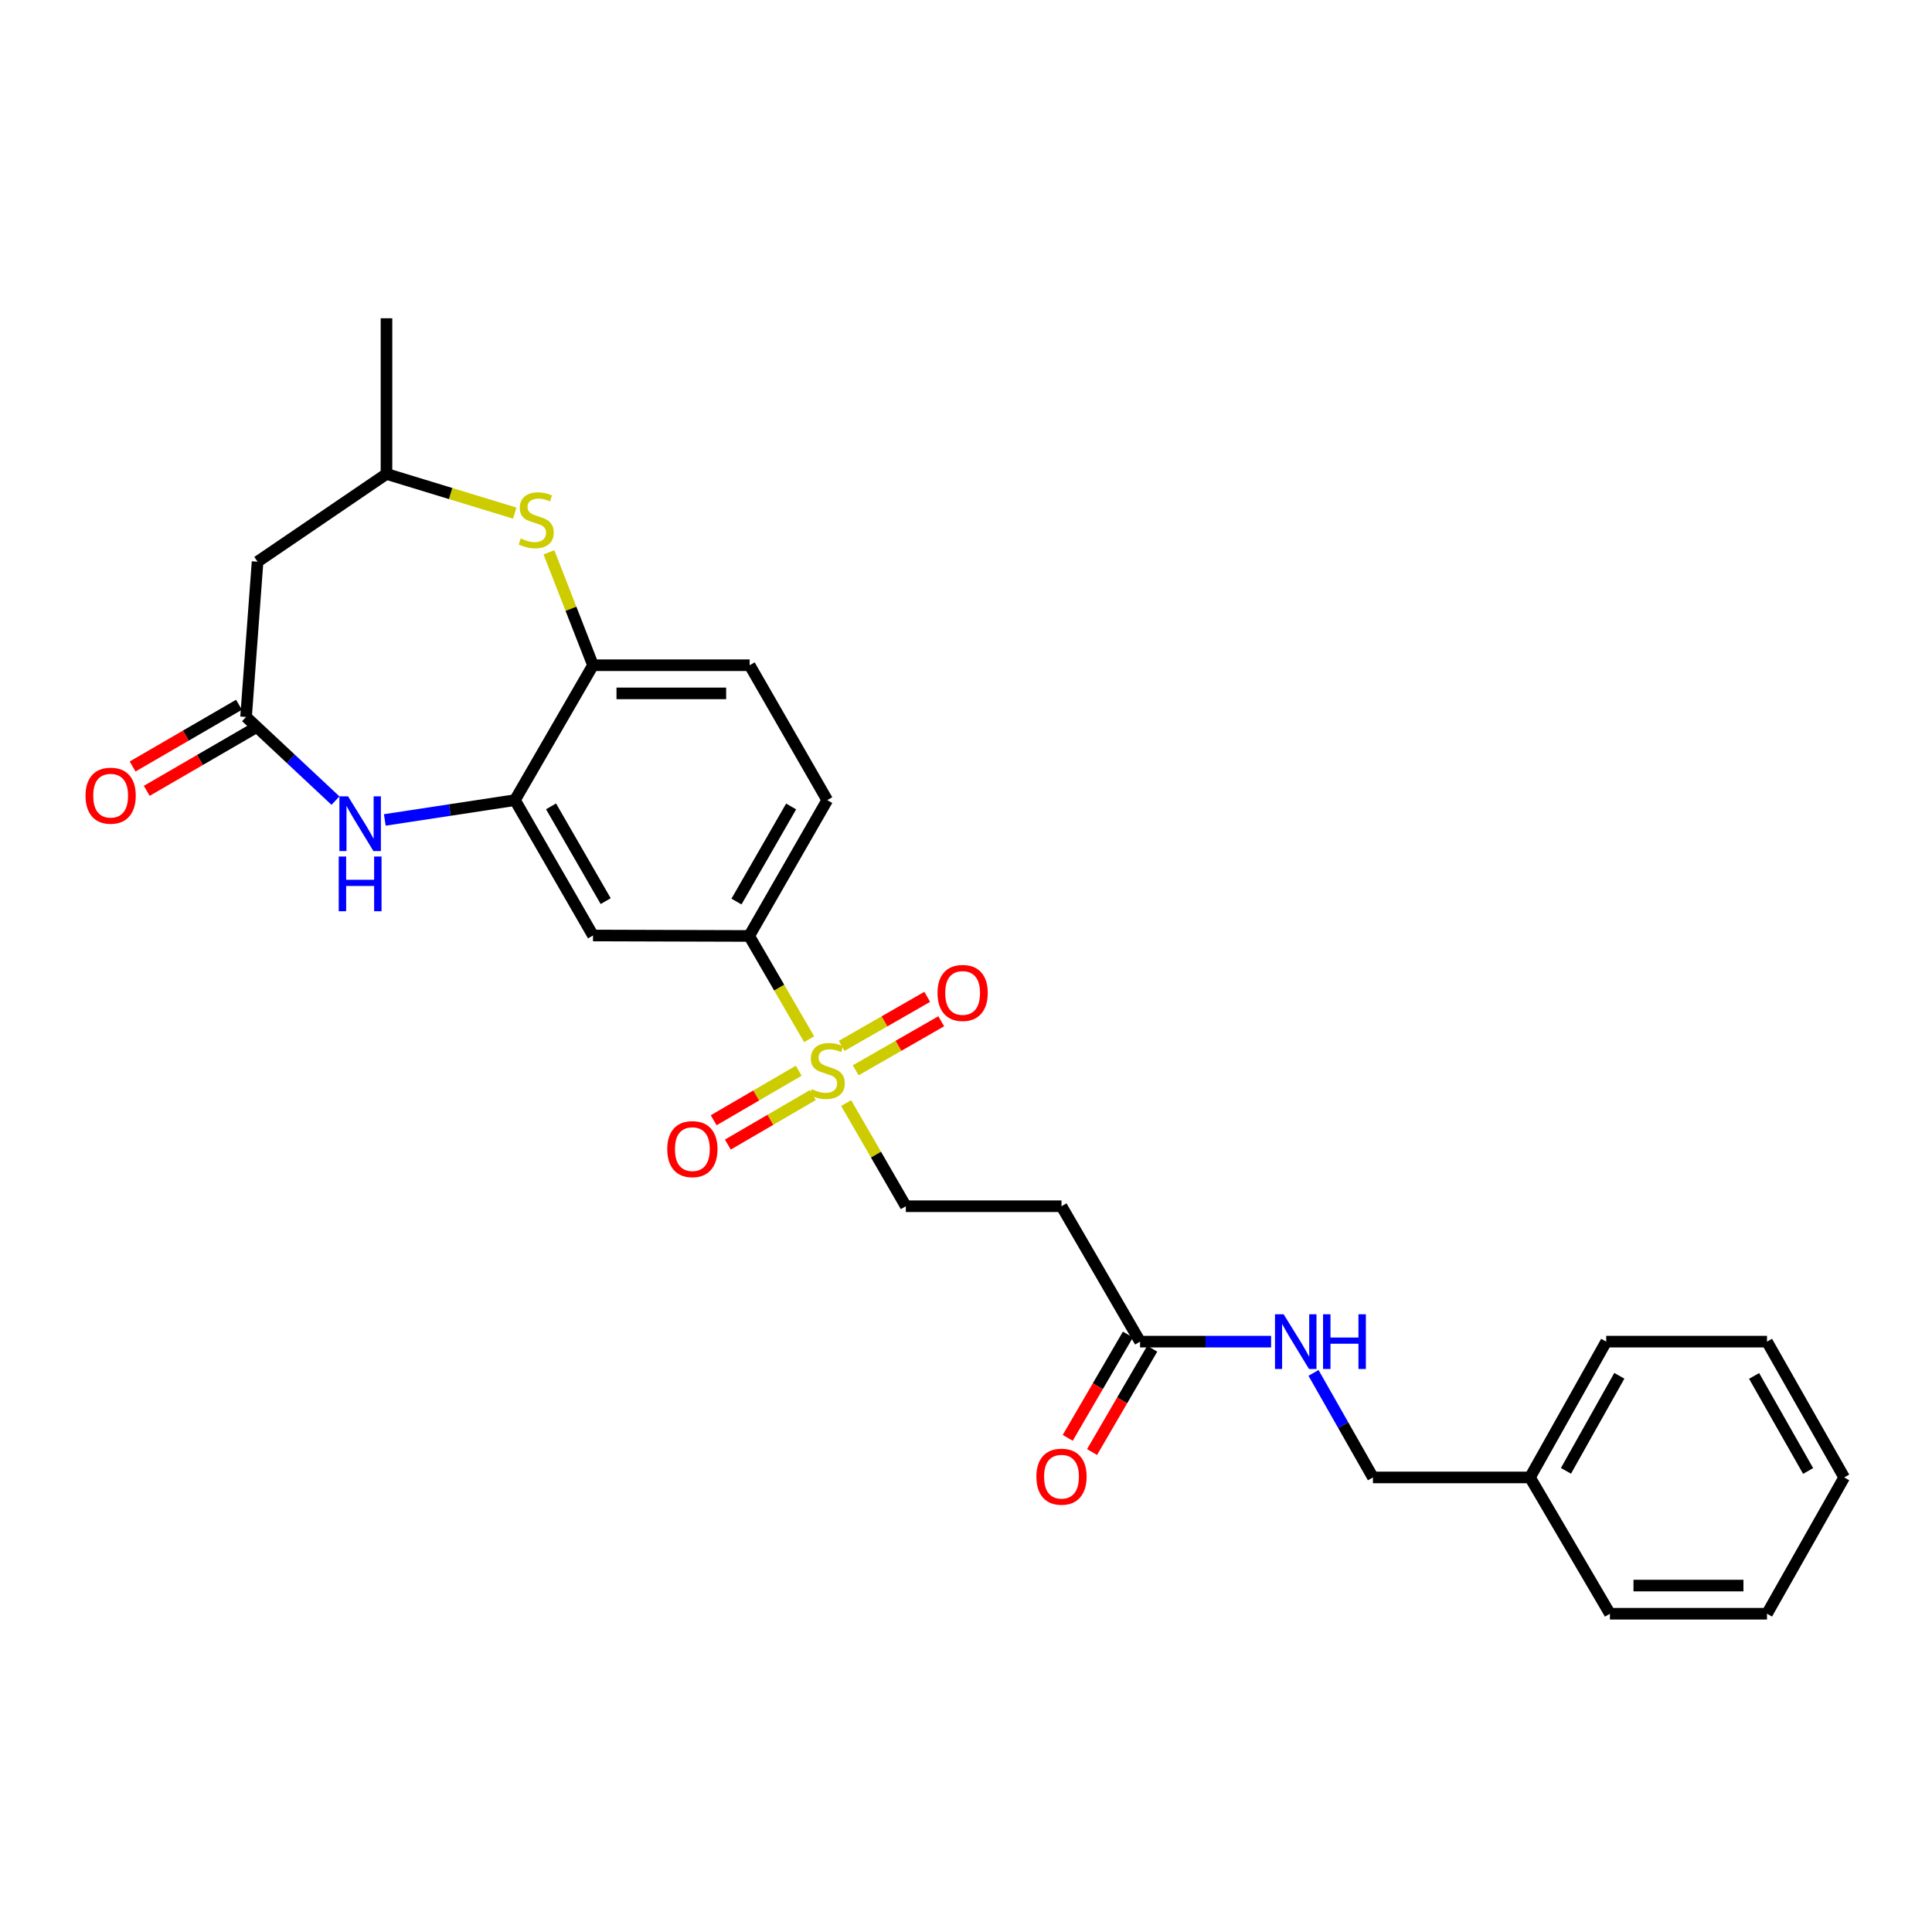 <?xml version='1.0' encoding='iso-8859-1'?>
<svg version='1.1' baseProfile='full'
              xmlns='http://www.w3.org/2000/svg'
                      xmlns:rdkit='http://www.rdkit.org/xml'
                      xmlns:xlink='http://www.w3.org/1999/xlink'
                  xml:space='preserve'
width='1000px' height='1000px' viewBox='0 0 1000 1000'>
<!-- END OF HEADER -->
<rect style='opacity:1.0;fill:#FFFFFF;stroke:none' width='1000' height='1000' x='0' y='0'> </rect>
<path class='bond-4' d='M 418.811,537.899 L 403.293,511.176' style='fill:none;fill-rule:evenodd;stroke:#CCCC00;stroke-width:6px;stroke-linecap:butt;stroke-linejoin:miter;stroke-opacity:1' />
<path class='bond-4' d='M 403.293,511.176 L 387.775,484.454' style='fill:none;fill-rule:evenodd;stroke:#000000;stroke-width:6px;stroke-linecap:butt;stroke-linejoin:miter;stroke-opacity:1' />
<path class='bond-9' d='M 437.962,570.941 L 453.41,597.642' style='fill:none;fill-rule:evenodd;stroke:#CCCC00;stroke-width:6px;stroke-linecap:butt;stroke-linejoin:miter;stroke-opacity:1' />
<path class='bond-9' d='M 453.41,597.642 L 468.857,624.343' style='fill:none;fill-rule:evenodd;stroke:#000000;stroke-width:6px;stroke-linecap:butt;stroke-linejoin:miter;stroke-opacity:1' />
<path class='bond-11' d='M 442.902,553.99 L 465.041,541.3' style='fill:none;fill-rule:evenodd;stroke:#CCCC00;stroke-width:6px;stroke-linecap:butt;stroke-linejoin:miter;stroke-opacity:1' />
<path class='bond-11' d='M 465.041,541.3 L 487.181,528.61' style='fill:none;fill-rule:evenodd;stroke:#FF0000;stroke-width:6px;stroke-linecap:butt;stroke-linejoin:miter;stroke-opacity:1' />
<path class='bond-11' d='M 435.654,541.346 L 457.794,528.656' style='fill:none;fill-rule:evenodd;stroke:#CCCC00;stroke-width:6px;stroke-linecap:butt;stroke-linejoin:miter;stroke-opacity:1' />
<path class='bond-11' d='M 457.794,528.656 L 479.933,515.965' style='fill:none;fill-rule:evenodd;stroke:#FF0000;stroke-width:6px;stroke-linecap:butt;stroke-linejoin:miter;stroke-opacity:1' />
<path class='bond-12' d='M 413.41,554.2 L 391.404,567.02' style='fill:none;fill-rule:evenodd;stroke:#CCCC00;stroke-width:6px;stroke-linecap:butt;stroke-linejoin:miter;stroke-opacity:1' />
<path class='bond-12' d='M 391.404,567.02 L 369.398,579.841' style='fill:none;fill-rule:evenodd;stroke:#FF0000;stroke-width:6px;stroke-linecap:butt;stroke-linejoin:miter;stroke-opacity:1' />
<path class='bond-12' d='M 420.747,566.793 L 398.741,579.614' style='fill:none;fill-rule:evenodd;stroke:#CCCC00;stroke-width:6px;stroke-linecap:butt;stroke-linejoin:miter;stroke-opacity:1' />
<path class='bond-12' d='M 398.741,579.614 L 376.735,592.434' style='fill:none;fill-rule:evenodd;stroke:#FF0000;stroke-width:6px;stroke-linecap:butt;stroke-linejoin:miter;stroke-opacity:1' />
<path class='bond-0' d='M 199.173,424.399 L 232.853,419.27' style='fill:none;fill-rule:evenodd;stroke:#0000FF;stroke-width:6px;stroke-linecap:butt;stroke-linejoin:miter;stroke-opacity:1' />
<path class='bond-0' d='M 232.853,419.27 L 266.533,414.141' style='fill:none;fill-rule:evenodd;stroke:#000000;stroke-width:6px;stroke-linecap:butt;stroke-linejoin:miter;stroke-opacity:1' />
<path class='bond-2' d='M 173.645,414.402 L 150.501,392.746' style='fill:none;fill-rule:evenodd;stroke:#0000FF;stroke-width:6px;stroke-linecap:butt;stroke-linejoin:miter;stroke-opacity:1' />
<path class='bond-2' d='M 150.501,392.746 L 127.357,371.09' style='fill:none;fill-rule:evenodd;stroke:#000000;stroke-width:6px;stroke-linecap:butt;stroke-linejoin:miter;stroke-opacity:1' />
<path class='bond-1' d='M 266.533,414.141 L 306.937,484.211' style='fill:none;fill-rule:evenodd;stroke:#000000;stroke-width:6px;stroke-linecap:butt;stroke-linejoin:miter;stroke-opacity:1' />
<path class='bond-1' d='M 285.22,417.372 L 313.502,466.421' style='fill:none;fill-rule:evenodd;stroke:#000000;stroke-width:6px;stroke-linecap:butt;stroke-linejoin:miter;stroke-opacity:1' />
<path class='bond-27' d='M 266.533,414.141 L 306.937,344.322' style='fill:none;fill-rule:evenodd;stroke:#000000;stroke-width:6px;stroke-linecap:butt;stroke-linejoin:miter;stroke-opacity:1' />
<path class='bond-7' d='M 127.357,371.09 L 133.316,290.737' style='fill:none;fill-rule:evenodd;stroke:#000000;stroke-width:6px;stroke-linecap:butt;stroke-linejoin:miter;stroke-opacity:1' />
<path class='bond-15' d='M 123.699,364.788 L 96.169,380.763' style='fill:none;fill-rule:evenodd;stroke:#000000;stroke-width:6px;stroke-linecap:butt;stroke-linejoin:miter;stroke-opacity:1' />
<path class='bond-15' d='M 96.169,380.763 L 68.639,396.739' style='fill:none;fill-rule:evenodd;stroke:#FF0000;stroke-width:6px;stroke-linecap:butt;stroke-linejoin:miter;stroke-opacity:1' />
<path class='bond-15' d='M 131.014,377.393 L 103.484,393.369' style='fill:none;fill-rule:evenodd;stroke:#000000;stroke-width:6px;stroke-linecap:butt;stroke-linejoin:miter;stroke-opacity:1' />
<path class='bond-15' d='M 103.484,393.369 L 75.954,409.344' style='fill:none;fill-rule:evenodd;stroke:#FF0000;stroke-width:6px;stroke-linecap:butt;stroke-linejoin:miter;stroke-opacity:1' />
<path class='bond-3' d='M 284.126,285.883 L 295.531,315.103' style='fill:none;fill-rule:evenodd;stroke:#CCCC00;stroke-width:6px;stroke-linecap:butt;stroke-linejoin:miter;stroke-opacity:1' />
<path class='bond-3' d='M 295.531,315.103 L 306.937,344.322' style='fill:none;fill-rule:evenodd;stroke:#000000;stroke-width:6px;stroke-linecap:butt;stroke-linejoin:miter;stroke-opacity:1' />
<path class='bond-13' d='M 266.423,265.589 L 233.233,255.452' style='fill:none;fill-rule:evenodd;stroke:#CCCC00;stroke-width:6px;stroke-linecap:butt;stroke-linejoin:miter;stroke-opacity:1' />
<path class='bond-13' d='M 233.233,255.452 L 200.042,245.314' style='fill:none;fill-rule:evenodd;stroke:#000000;stroke-width:6px;stroke-linecap:butt;stroke-linejoin:miter;stroke-opacity:1' />
<path class='bond-5' d='M 387.775,484.454 L 306.937,484.211' style='fill:none;fill-rule:evenodd;stroke:#000000;stroke-width:6px;stroke-linecap:butt;stroke-linejoin:miter;stroke-opacity:1' />
<path class='bond-16' d='M 387.775,484.454 L 428.179,414.141' style='fill:none;fill-rule:evenodd;stroke:#000000;stroke-width:6px;stroke-linecap:butt;stroke-linejoin:miter;stroke-opacity:1' />
<path class='bond-16' d='M 381.199,466.646 L 409.481,417.427' style='fill:none;fill-rule:evenodd;stroke:#000000;stroke-width:6px;stroke-linecap:butt;stroke-linejoin:miter;stroke-opacity:1' />
<path class='bond-6' d='M 306.937,344.322 L 388.018,344.322' style='fill:none;fill-rule:evenodd;stroke:#000000;stroke-width:6px;stroke-linecap:butt;stroke-linejoin:miter;stroke-opacity:1' />
<path class='bond-6' d='M 319.099,358.897 L 375.856,358.897' style='fill:none;fill-rule:evenodd;stroke:#000000;stroke-width:6px;stroke-linecap:butt;stroke-linejoin:miter;stroke-opacity:1' />
<path class='bond-28' d='M 133.316,290.737 L 200.042,245.314' style='fill:none;fill-rule:evenodd;stroke:#000000;stroke-width:6px;stroke-linecap:butt;stroke-linejoin:miter;stroke-opacity:1' />
<path class='bond-8' d='M 590.099,694.429 L 549.429,624.343' style='fill:none;fill-rule:evenodd;stroke:#000000;stroke-width:6px;stroke-linecap:butt;stroke-linejoin:miter;stroke-opacity:1' />
<path class='bond-14' d='M 590.099,694.429 L 624.008,694.429' style='fill:none;fill-rule:evenodd;stroke:#000000;stroke-width:6px;stroke-linecap:butt;stroke-linejoin:miter;stroke-opacity:1' />
<path class='bond-14' d='M 624.008,694.429 L 657.916,694.429' style='fill:none;fill-rule:evenodd;stroke:#0000FF;stroke-width:6px;stroke-linecap:butt;stroke-linejoin:miter;stroke-opacity:1' />
<path class='bond-18' d='M 583.802,690.761 L 568.226,717.501' style='fill:none;fill-rule:evenodd;stroke:#000000;stroke-width:6px;stroke-linecap:butt;stroke-linejoin:miter;stroke-opacity:1' />
<path class='bond-18' d='M 568.226,717.501 L 552.65,744.24' style='fill:none;fill-rule:evenodd;stroke:#FF0000;stroke-width:6px;stroke-linecap:butt;stroke-linejoin:miter;stroke-opacity:1' />
<path class='bond-18' d='M 596.396,698.097 L 580.82,724.837' style='fill:none;fill-rule:evenodd;stroke:#000000;stroke-width:6px;stroke-linecap:butt;stroke-linejoin:miter;stroke-opacity:1' />
<path class='bond-18' d='M 580.82,724.837 L 565.244,751.576' style='fill:none;fill-rule:evenodd;stroke:#FF0000;stroke-width:6px;stroke-linecap:butt;stroke-linejoin:miter;stroke-opacity:1' />
<path class='bond-10' d='M 468.857,624.343 L 549.429,624.343' style='fill:none;fill-rule:evenodd;stroke:#000000;stroke-width:6px;stroke-linecap:butt;stroke-linejoin:miter;stroke-opacity:1' />
<path class='bond-21' d='M 200.042,245.314 L 200.042,164.734' style='fill:none;fill-rule:evenodd;stroke:#000000;stroke-width:6px;stroke-linecap:butt;stroke-linejoin:miter;stroke-opacity:1' />
<path class='bond-19' d='M 679.869,710.611 L 695.249,737.664' style='fill:none;fill-rule:evenodd;stroke:#0000FF;stroke-width:6px;stroke-linecap:butt;stroke-linejoin:miter;stroke-opacity:1' />
<path class='bond-19' d='M 695.249,737.664 L 710.628,764.718' style='fill:none;fill-rule:evenodd;stroke:#000000;stroke-width:6px;stroke-linecap:butt;stroke-linejoin:miter;stroke-opacity:1' />
<path class='bond-17' d='M 428.179,414.141 L 388.018,344.322' style='fill:none;fill-rule:evenodd;stroke:#000000;stroke-width:6px;stroke-linecap:butt;stroke-linejoin:miter;stroke-opacity:1' />
<path class='bond-20' d='M 710.628,764.718 L 791.912,764.718' style='fill:none;fill-rule:evenodd;stroke:#000000;stroke-width:6px;stroke-linecap:butt;stroke-linejoin:miter;stroke-opacity:1' />
<path class='bond-22' d='M 791.912,764.718 L 831.376,694.429' style='fill:none;fill-rule:evenodd;stroke:#000000;stroke-width:6px;stroke-linecap:butt;stroke-linejoin:miter;stroke-opacity:1' />
<path class='bond-22' d='M 810.54,761.31 L 838.165,712.108' style='fill:none;fill-rule:evenodd;stroke:#000000;stroke-width:6px;stroke-linecap:butt;stroke-linejoin:miter;stroke-opacity:1' />
<path class='bond-23' d='M 791.912,764.718 L 833.295,835.266' style='fill:none;fill-rule:evenodd;stroke:#000000;stroke-width:6px;stroke-linecap:butt;stroke-linejoin:miter;stroke-opacity:1' />
<path class='bond-24' d='M 831.376,694.429 L 914.596,694.429' style='fill:none;fill-rule:evenodd;stroke:#000000;stroke-width:6px;stroke-linecap:butt;stroke-linejoin:miter;stroke-opacity:1' />
<path class='bond-25' d='M 833.295,835.266 L 914.596,835.266' style='fill:none;fill-rule:evenodd;stroke:#000000;stroke-width:6px;stroke-linecap:butt;stroke-linejoin:miter;stroke-opacity:1' />
<path class='bond-25' d='M 845.49,820.691 L 902.401,820.691' style='fill:none;fill-rule:evenodd;stroke:#000000;stroke-width:6px;stroke-linecap:butt;stroke-linejoin:miter;stroke-opacity:1' />
<path class='bond-29' d='M 914.596,694.429 L 954.545,764.718' style='fill:none;fill-rule:evenodd;stroke:#000000;stroke-width:6px;stroke-linecap:butt;stroke-linejoin:miter;stroke-opacity:1' />
<path class='bond-29' d='M 907.917,712.174 L 935.882,761.376' style='fill:none;fill-rule:evenodd;stroke:#000000;stroke-width:6px;stroke-linecap:butt;stroke-linejoin:miter;stroke-opacity:1' />
<path class='bond-26' d='M 914.596,835.266 L 954.545,764.718' style='fill:none;fill-rule:evenodd;stroke:#000000;stroke-width:6px;stroke-linecap:butt;stroke-linejoin:miter;stroke-opacity:1' />
<path  class='atom-0' d='M 420.179 563.75
Q 420.499 563.87, 421.819 564.43
Q 423.139 564.99, 424.579 565.35
Q 426.059 565.67, 427.499 565.67
Q 430.179 565.67, 431.739 564.39
Q 433.299 563.07, 433.299 560.79
Q 433.299 559.23, 432.499 558.27
Q 431.739 557.31, 430.539 556.79
Q 429.339 556.27, 427.339 555.67
Q 424.819 554.91, 423.299 554.19
Q 421.819 553.47, 420.739 551.95
Q 419.699 550.43, 419.699 547.87
Q 419.699 544.31, 422.099 542.11
Q 424.539 539.91, 429.339 539.91
Q 432.619 539.91, 436.339 541.47
L 435.419 544.55
Q 432.019 543.15, 429.459 543.15
Q 426.699 543.15, 425.179 544.31
Q 423.659 545.43, 423.699 547.39
Q 423.699 548.91, 424.459 549.83
Q 425.259 550.75, 426.379 551.27
Q 427.539 551.79, 429.459 552.39
Q 432.019 553.19, 433.539 553.99
Q 435.059 554.79, 436.139 556.43
Q 437.259 558.03, 437.259 560.79
Q 437.259 564.71, 434.619 566.83
Q 432.019 568.91, 427.659 568.91
Q 425.139 568.91, 423.219 568.35
Q 421.339 567.83, 419.099 566.91
L 420.179 563.75
' fill='#CCCC00'/>
<path  class='atom-1' d='M 180.147 412.183
L 189.427 427.183
Q 190.347 428.663, 191.827 431.343
Q 193.307 434.023, 193.387 434.183
L 193.387 412.183
L 197.147 412.183
L 197.147 440.503
L 193.267 440.503
L 183.307 424.103
Q 182.147 422.183, 180.907 419.983
Q 179.707 417.783, 179.347 417.103
L 179.347 440.503
L 175.667 440.503
L 175.667 412.183
L 180.147 412.183
' fill='#0000FF'/>
<path  class='atom-1' d='M 175.327 443.335
L 179.167 443.335
L 179.167 455.375
L 193.647 455.375
L 193.647 443.335
L 197.487 443.335
L 197.487 471.655
L 193.647 471.655
L 193.647 458.575
L 179.167 458.575
L 179.167 471.655
L 175.327 471.655
L 175.327 443.335
' fill='#0000FF'/>
<path  class='atom-4' d='M 269.529 278.701
Q 269.849 278.821, 271.169 279.381
Q 272.489 279.941, 273.929 280.301
Q 275.409 280.621, 276.849 280.621
Q 279.529 280.621, 281.089 279.341
Q 282.649 278.021, 282.649 275.741
Q 282.649 274.181, 281.849 273.221
Q 281.089 272.261, 279.889 271.741
Q 278.689 271.221, 276.689 270.621
Q 274.169 269.861, 272.649 269.141
Q 271.169 268.421, 270.089 266.901
Q 269.049 265.381, 269.049 262.821
Q 269.049 259.261, 271.449 257.061
Q 273.889 254.861, 278.689 254.861
Q 281.969 254.861, 285.689 256.421
L 284.769 259.501
Q 281.369 258.101, 278.809 258.101
Q 276.049 258.101, 274.529 259.261
Q 273.009 260.381, 273.049 262.341
Q 273.049 263.861, 273.809 264.781
Q 274.609 265.701, 275.729 266.221
Q 276.889 266.741, 278.809 267.341
Q 281.369 268.141, 282.889 268.941
Q 284.409 269.741, 285.489 271.381
Q 286.609 272.981, 286.609 275.741
Q 286.609 279.661, 283.969 281.781
Q 281.369 283.861, 277.009 283.861
Q 274.489 283.861, 272.569 283.301
Q 270.689 282.781, 268.449 281.861
L 269.529 278.701
' fill='#CCCC00'/>
<path  class='atom-12' d='M 485.257 513.942
Q 485.257 507.142, 488.617 503.342
Q 491.977 499.542, 498.257 499.542
Q 504.537 499.542, 507.897 503.342
Q 511.257 507.142, 511.257 513.942
Q 511.257 520.822, 507.857 524.742
Q 504.457 528.622, 498.257 528.622
Q 492.017 528.622, 488.617 524.742
Q 485.257 520.862, 485.257 513.942
M 498.257 525.422
Q 502.577 525.422, 504.897 522.542
Q 507.257 519.622, 507.257 513.942
Q 507.257 508.382, 504.897 505.582
Q 502.577 502.742, 498.257 502.742
Q 493.937 502.742, 491.577 505.542
Q 489.257 508.342, 489.257 513.942
Q 489.257 519.662, 491.577 522.542
Q 493.937 525.422, 498.257 525.422
' fill='#FF0000'/>
<path  class='atom-13' d='M 345.368 594.781
Q 345.368 587.981, 348.728 584.181
Q 352.088 580.381, 358.368 580.381
Q 364.648 580.381, 368.008 584.181
Q 371.368 587.981, 371.368 594.781
Q 371.368 601.661, 367.968 605.581
Q 364.568 609.461, 358.368 609.461
Q 352.128 609.461, 348.728 605.581
Q 345.368 601.701, 345.368 594.781
M 358.368 606.261
Q 362.688 606.261, 365.008 603.381
Q 367.368 600.461, 367.368 594.781
Q 367.368 589.221, 365.008 586.421
Q 362.688 583.581, 358.368 583.581
Q 354.048 583.581, 351.688 586.381
Q 349.368 589.181, 349.368 594.781
Q 349.368 600.501, 351.688 603.381
Q 354.048 606.261, 358.368 606.261
' fill='#FF0000'/>
<path  class='atom-15' d='M 664.411 680.269
L 673.691 695.269
Q 674.611 696.749, 676.091 699.429
Q 677.571 702.109, 677.651 702.269
L 677.651 680.269
L 681.411 680.269
L 681.411 708.589
L 677.531 708.589
L 667.571 692.189
Q 666.411 690.269, 665.171 688.069
Q 663.971 685.869, 663.611 685.189
L 663.611 708.589
L 659.931 708.589
L 659.931 680.269
L 664.411 680.269
' fill='#0000FF'/>
<path  class='atom-15' d='M 684.811 680.269
L 688.651 680.269
L 688.651 692.309
L 703.131 692.309
L 703.131 680.269
L 706.971 680.269
L 706.971 708.589
L 703.131 708.589
L 703.131 695.509
L 688.651 695.509
L 688.651 708.589
L 684.811 708.589
L 684.811 680.269
' fill='#0000FF'/>
<path  class='atom-16' d='M 44.271 411.841
Q 44.271 405.041, 47.631 401.241
Q 50.991 397.441, 57.271 397.441
Q 63.551 397.441, 66.911 401.241
Q 70.271 405.041, 70.271 411.841
Q 70.271 418.721, 66.871 422.641
Q 63.471 426.521, 57.271 426.521
Q 51.031 426.521, 47.631 422.641
Q 44.271 418.761, 44.271 411.841
M 57.271 423.321
Q 61.591 423.321, 63.911 420.441
Q 66.271 417.521, 66.271 411.841
Q 66.271 406.281, 63.911 403.481
Q 61.591 400.641, 57.271 400.641
Q 52.951 400.641, 50.591 403.441
Q 48.271 406.241, 48.271 411.841
Q 48.271 417.561, 50.591 420.441
Q 52.951 423.321, 57.271 423.321
' fill='#FF0000'/>
<path  class='atom-19' d='M 536.429 764.328
Q 536.429 757.528, 539.789 753.728
Q 543.149 749.928, 549.429 749.928
Q 555.709 749.928, 559.069 753.728
Q 562.429 757.528, 562.429 764.328
Q 562.429 771.208, 559.029 775.128
Q 555.629 779.008, 549.429 779.008
Q 543.189 779.008, 539.789 775.128
Q 536.429 771.248, 536.429 764.328
M 549.429 775.808
Q 553.749 775.808, 556.069 772.928
Q 558.429 770.008, 558.429 764.328
Q 558.429 758.768, 556.069 755.968
Q 553.749 753.128, 549.429 753.128
Q 545.109 753.128, 542.749 755.928
Q 540.429 758.728, 540.429 764.328
Q 540.429 770.048, 542.749 772.928
Q 545.109 775.808, 549.429 775.808
' fill='#FF0000'/>
</svg>
